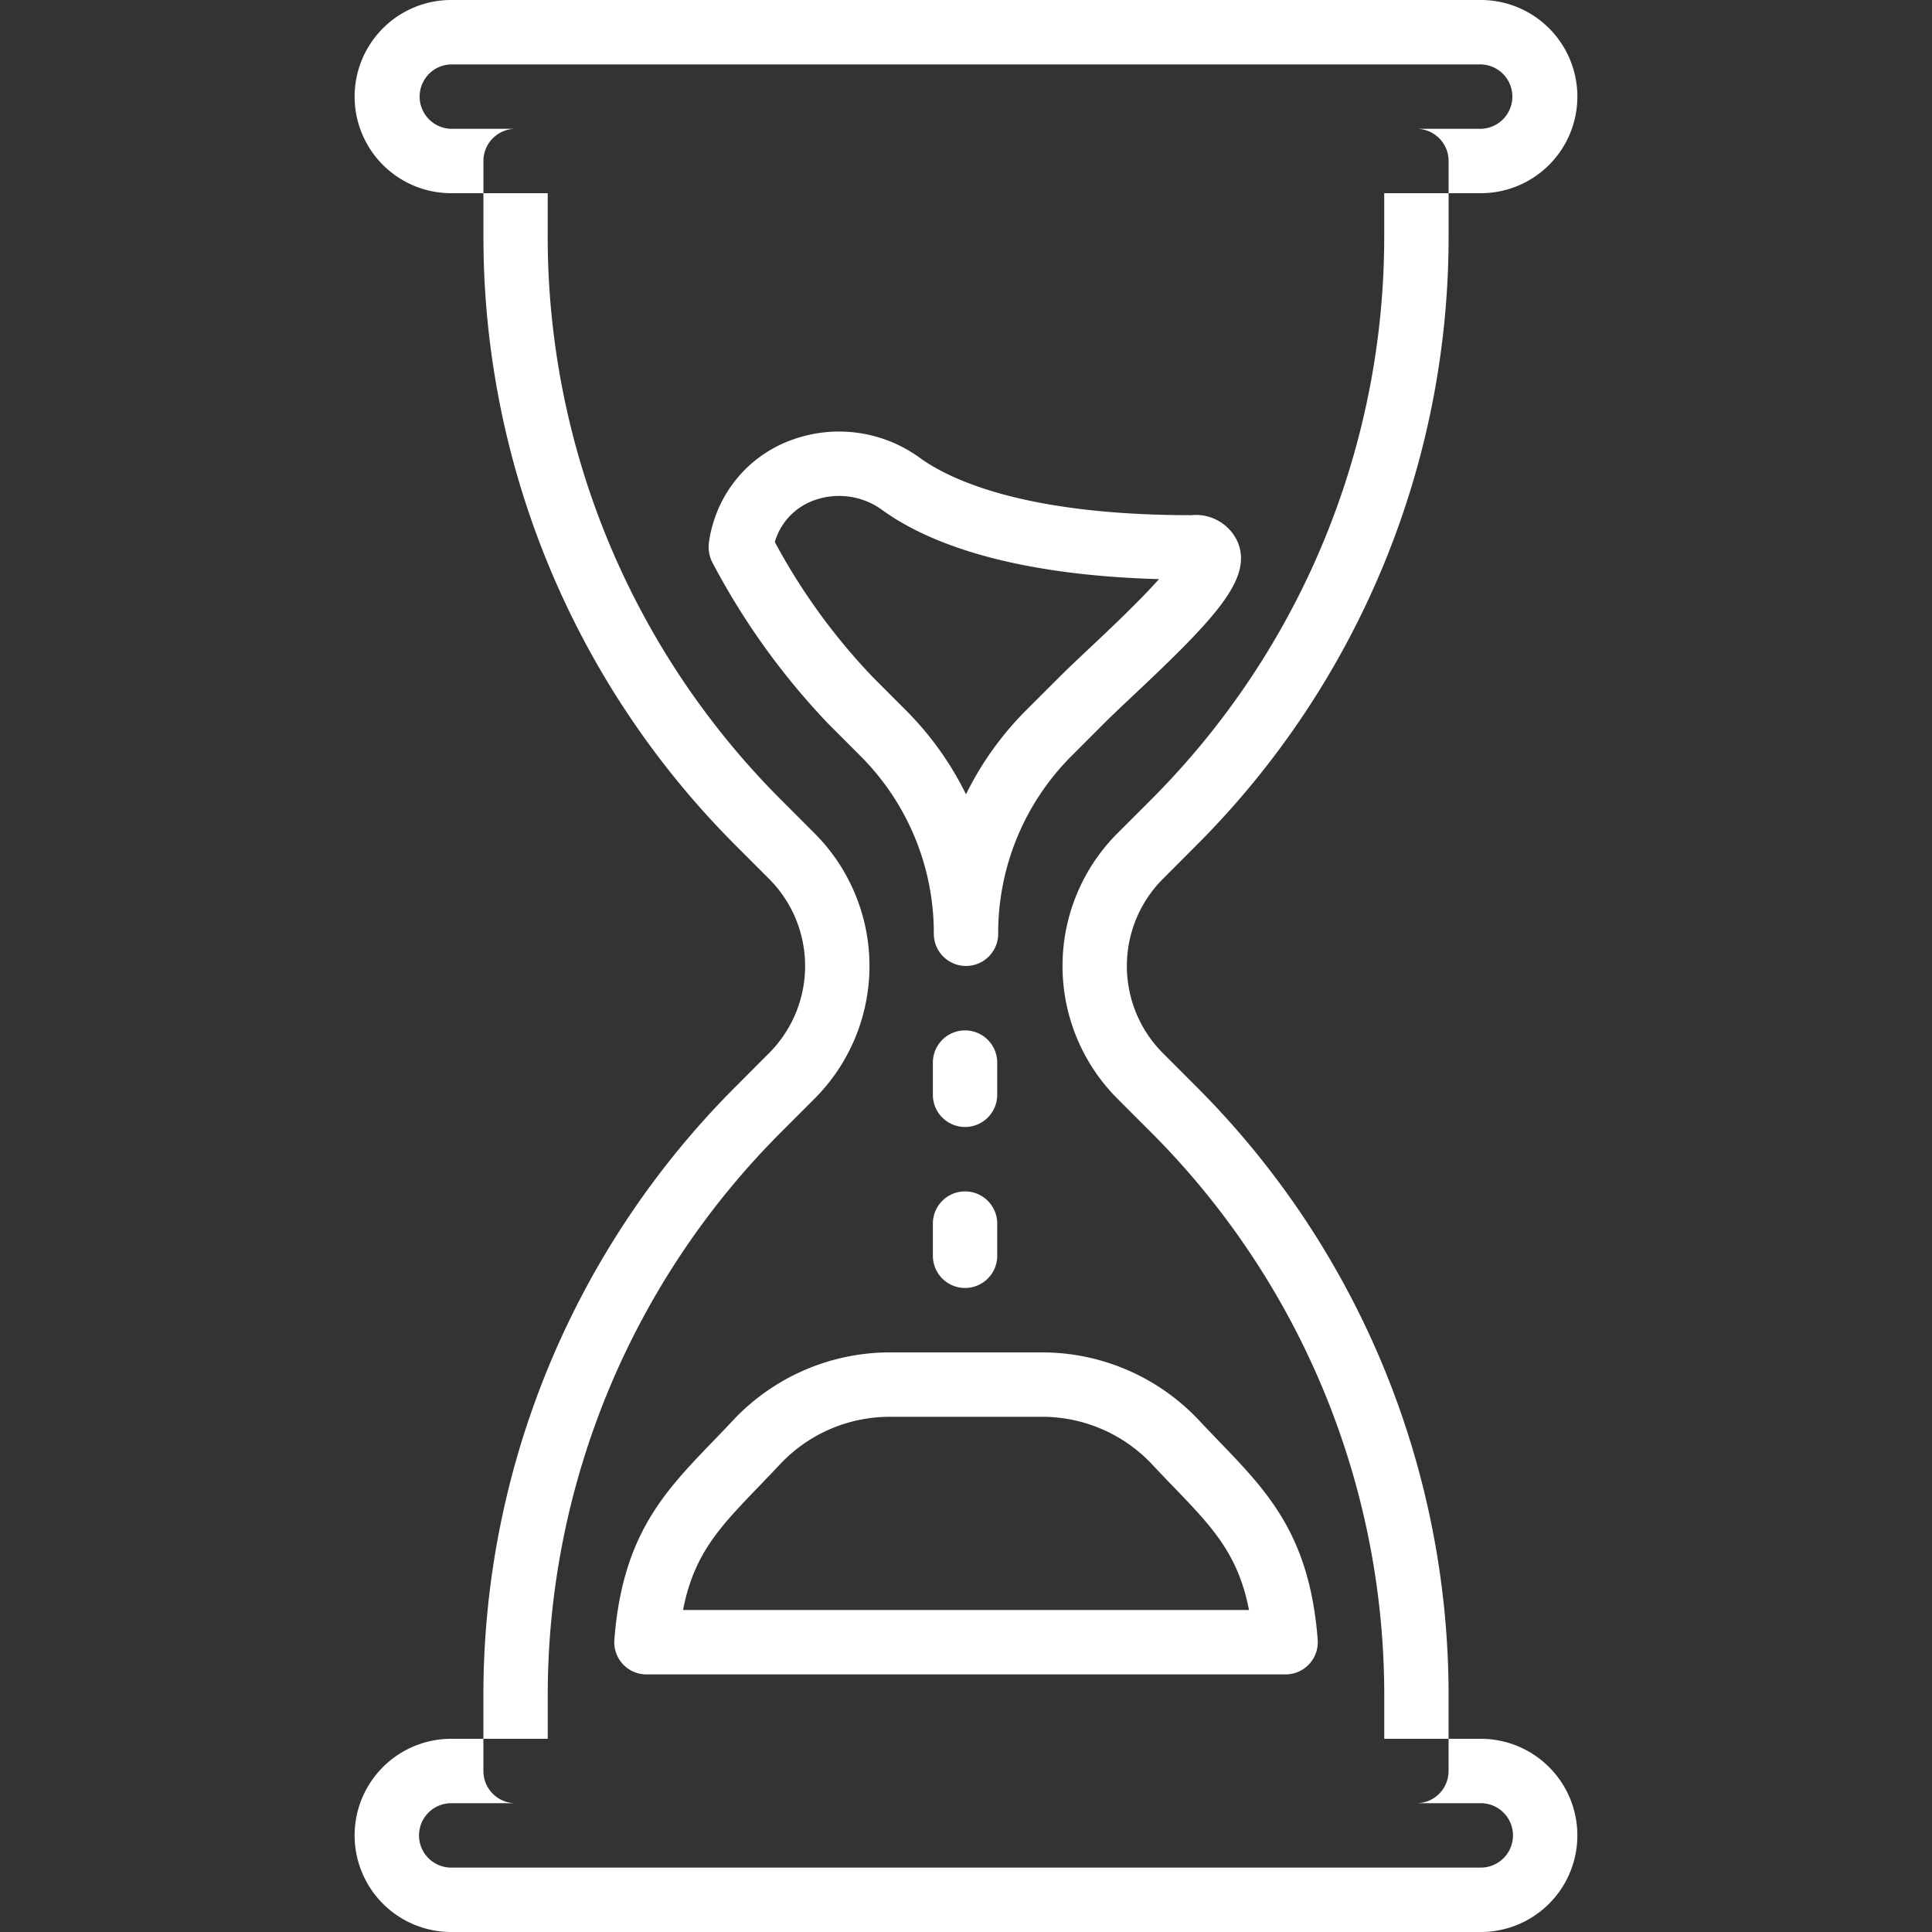<svg xmlns="http://www.w3.org/2000/svg" width="160" height="160" viewBox="0 0 160 160">
  <rect x="0" y="0" width="160" height="160" fill="#333333" stroke="none"/>
  <defs>
    <style>
      .cls-1 {
        fill: #fff;
        fill-rule: evenodd;
      }
    </style>
  </defs>
  <path id="icon-hourglass_2x" data-name="icon-hourglass@2x" class="cls-1" d="M122.631,0H37.368a8,8,0,0,0,0,16h85.264A8,8,0,0,0,122.631,0Zm0,10.667H37.368a2.667,2.667,0,0,1,0-5.333h85.264A2.667,2.667,0,0,1,122.631,10.667Zm0,133.333H37.368a8,8,0,0,0,0,16h85.264A8,8,0,0,0,122.631,144Zm0,10.667H37.368a2.667,2.667,0,0,1,0-5.334h85.264A2.667,2.667,0,0,1,122.631,154.667ZM98.987,70.1a71.249,71.249,0,0,0,20.98-50.691V13.333a2.665,2.665,0,0,0-2.664-2.666H42.7a2.665,2.665,0,0,0-2.664,2.666v6.077A71.251,71.251,0,0,0,61.01,70.1l2.678,2.68a10.214,10.214,0,0,1,0,14.438L61.013,89.9a71.243,71.243,0,0,0-20.98,50.69v6.078a2.665,2.665,0,0,0,2.664,2.666H117.3a2.665,2.665,0,0,0,2.665-2.666v-6.078A71.248,71.248,0,0,0,98.987,89.9l-2.678-2.68a10.216,10.216,0,0,1,0-14.437Zm-6.446-1.091a15.551,15.551,0,0,0,0,21.979l2.678,2.68a65.951,65.951,0,0,1,19.419,46.92V144H45.362v-3.411a65.953,65.953,0,0,1,19.416-46.92l2.678-2.68a15.547,15.547,0,0,0,0-21.979l-2.678-2.68a65.949,65.949,0,0,1-19.419-46.92V16h69.276v3.411A65.947,65.947,0,0,1,95.22,66.331Zm9.976-24.085a3.788,3.788,0,0,0-3.866-2.259c-13.845,0-20.013-2.968-22.459-4.739a11.381,11.381,0,0,0-10.479-1.544,10.508,10.508,0,0,0-6.736,7.24,8.7,8.7,0,0,0-.282,1.464,2.818,2.818,0,0,0,.333,1.555A59.281,59.281,0,0,0,68.55,59.893l2.675,2.68a20.728,20.728,0,0,1,6.11,14.76,2.664,2.664,0,1,0,5.329,0,20.746,20.746,0,0,1,6.107-14.76l2.681-2.683c0.658-.656,1.516-1.467,2.459-2.352C100.8,51.056,103.7,47.9,102.517,44.925ZM90.256,53.653c-0.986.931-1.887,1.779-2.574,2.467L85,58.8a26.2,26.2,0,0,0-5,6.981,26.183,26.183,0,0,0-5-6.981l-2.675-2.68a51.142,51.142,0,0,1-8.159-11.235,5.209,5.209,0,0,1,3.331-3.477,6.058,6.058,0,0,1,5.577.837c3.394,2.459,10.088,5.357,22.909,5.715C94.329,49.819,91.745,52.253,90.256,53.653Zm18.87,82.139c-0.668-8.645-4.132-12.235-8.14-16.395-0.54-.563-1.105-1.146-1.683-1.765A17.821,17.821,0,0,0,86.328,112H73.669A17.826,17.826,0,0,0,60.7,117.632c-0.578.619-1.14,1.2-1.681,1.763-4.01,4.16-7.474,7.752-8.14,16.4a2.663,2.663,0,0,0,2.656,2.872h52.937A2.667,2.667,0,0,0,109.125,135.792Zm-52.559-2.459c0.9-4.656,3.056-6.885,6.285-10.234,0.559-.582,1.14-1.187,1.737-1.824a12.466,12.466,0,0,1,9.081-3.942H86.328a12.488,12.488,0,0,1,9.083,3.939c0.6,0.645,1.18,1.245,1.743,1.83,3.227,3.349,5.377,5.578,6.283,10.231H56.566Zm23.354-48A2.665,2.665,0,0,0,77.256,88v2.667a2.664,2.664,0,1,0,5.329,0V88A2.665,2.665,0,0,0,79.92,85.333Zm0,13.333a2.665,2.665,0,0,0-2.664,2.666V104a2.664,2.664,0,1,0,5.329,0v-2.667A2.665,2.665,0,0,0,79.92,98.667Z"/>
</svg>
